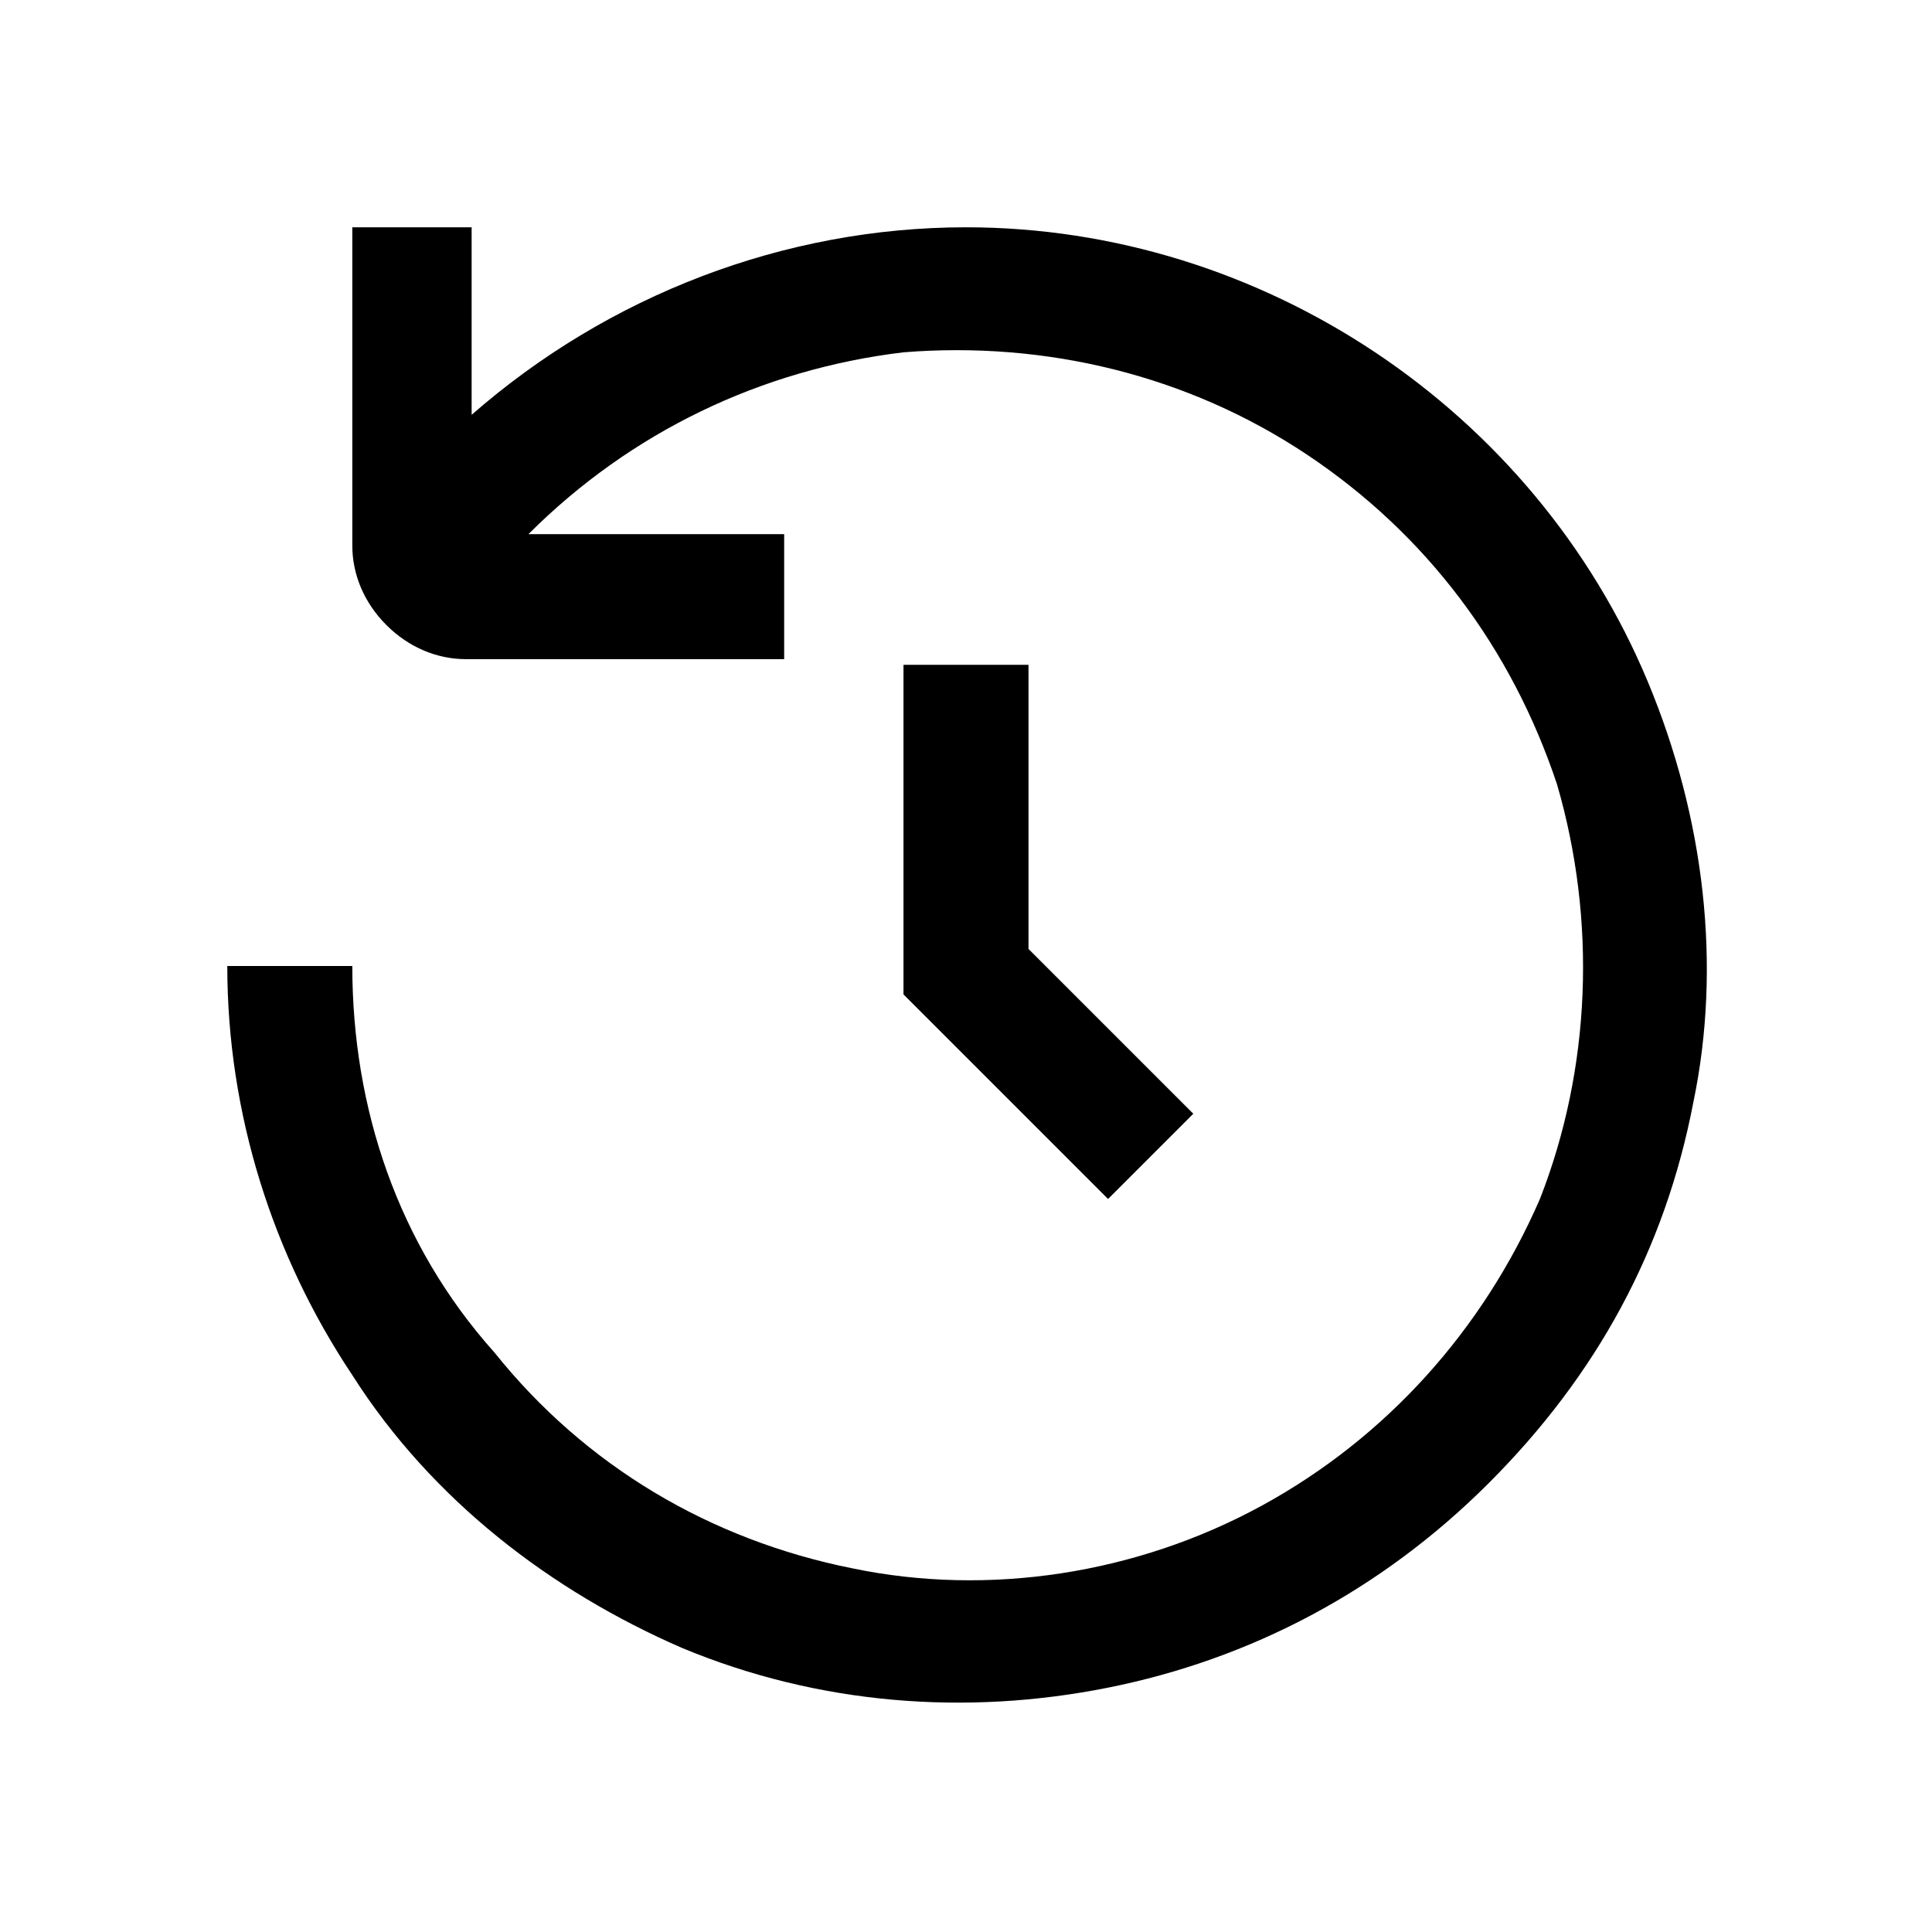 <?xml version="1.0" encoding="utf-8"?>
<!-- Generator: Adobe Illustrator 27.9.0, SVG Export Plug-In . SVG Version: 6.00 Build 0)  -->
<svg version="1.1" id="圖層_1" xmlns="http://www.w3.org/2000/svg" xmlns:xlink="http://www.w3.org/1999/xlink" x="0px" y="0px"
	 viewBox="0 0 34 34" style="enable-background:new 0 0 34 34;" xml:space="preserve">
<path d="M17,4c-3.2,0-6.3,1.2-8.7,3.3V4H6.2v5.6c0,0.5,0.2,1,0.6,1.4c0.4,0.4,0.9,0.6,1.4,0.6h5.6V9.4H9.3c1.8-1.8,4.1-2.9,6.6-3.2
	C18.4,6,20.9,6.6,23,8s3.6,3.4,4.4,5.8c0.7,2.4,0.6,5-0.3,7.3c-1,2.3-2.7,4.2-4.9,5.4c-2.2,1.2-4.8,1.6-7.2,1.1
	c-2.5-0.5-4.7-1.8-6.3-3.8C7,21.9,6.2,19.5,6.2,17H4c0,2.6,0.8,5.1,2.2,7.2C7.6,26.4,9.7,28,12,29c2.4,1,5,1.2,7.5,0.7
	c2.5-0.5,4.8-1.7,6.7-3.6s3.1-4.1,3.6-6.7C30.3,17,30,14.4,29,12c-1-2.4-2.7-4.4-4.8-5.8C22.1,4.8,19.6,4,17,4z"/>
<path d="M15.9,11.6v5.9l3.6,3.6l1.5-1.5l-2.9-2.9v-5H15.9z"/>
</svg>
